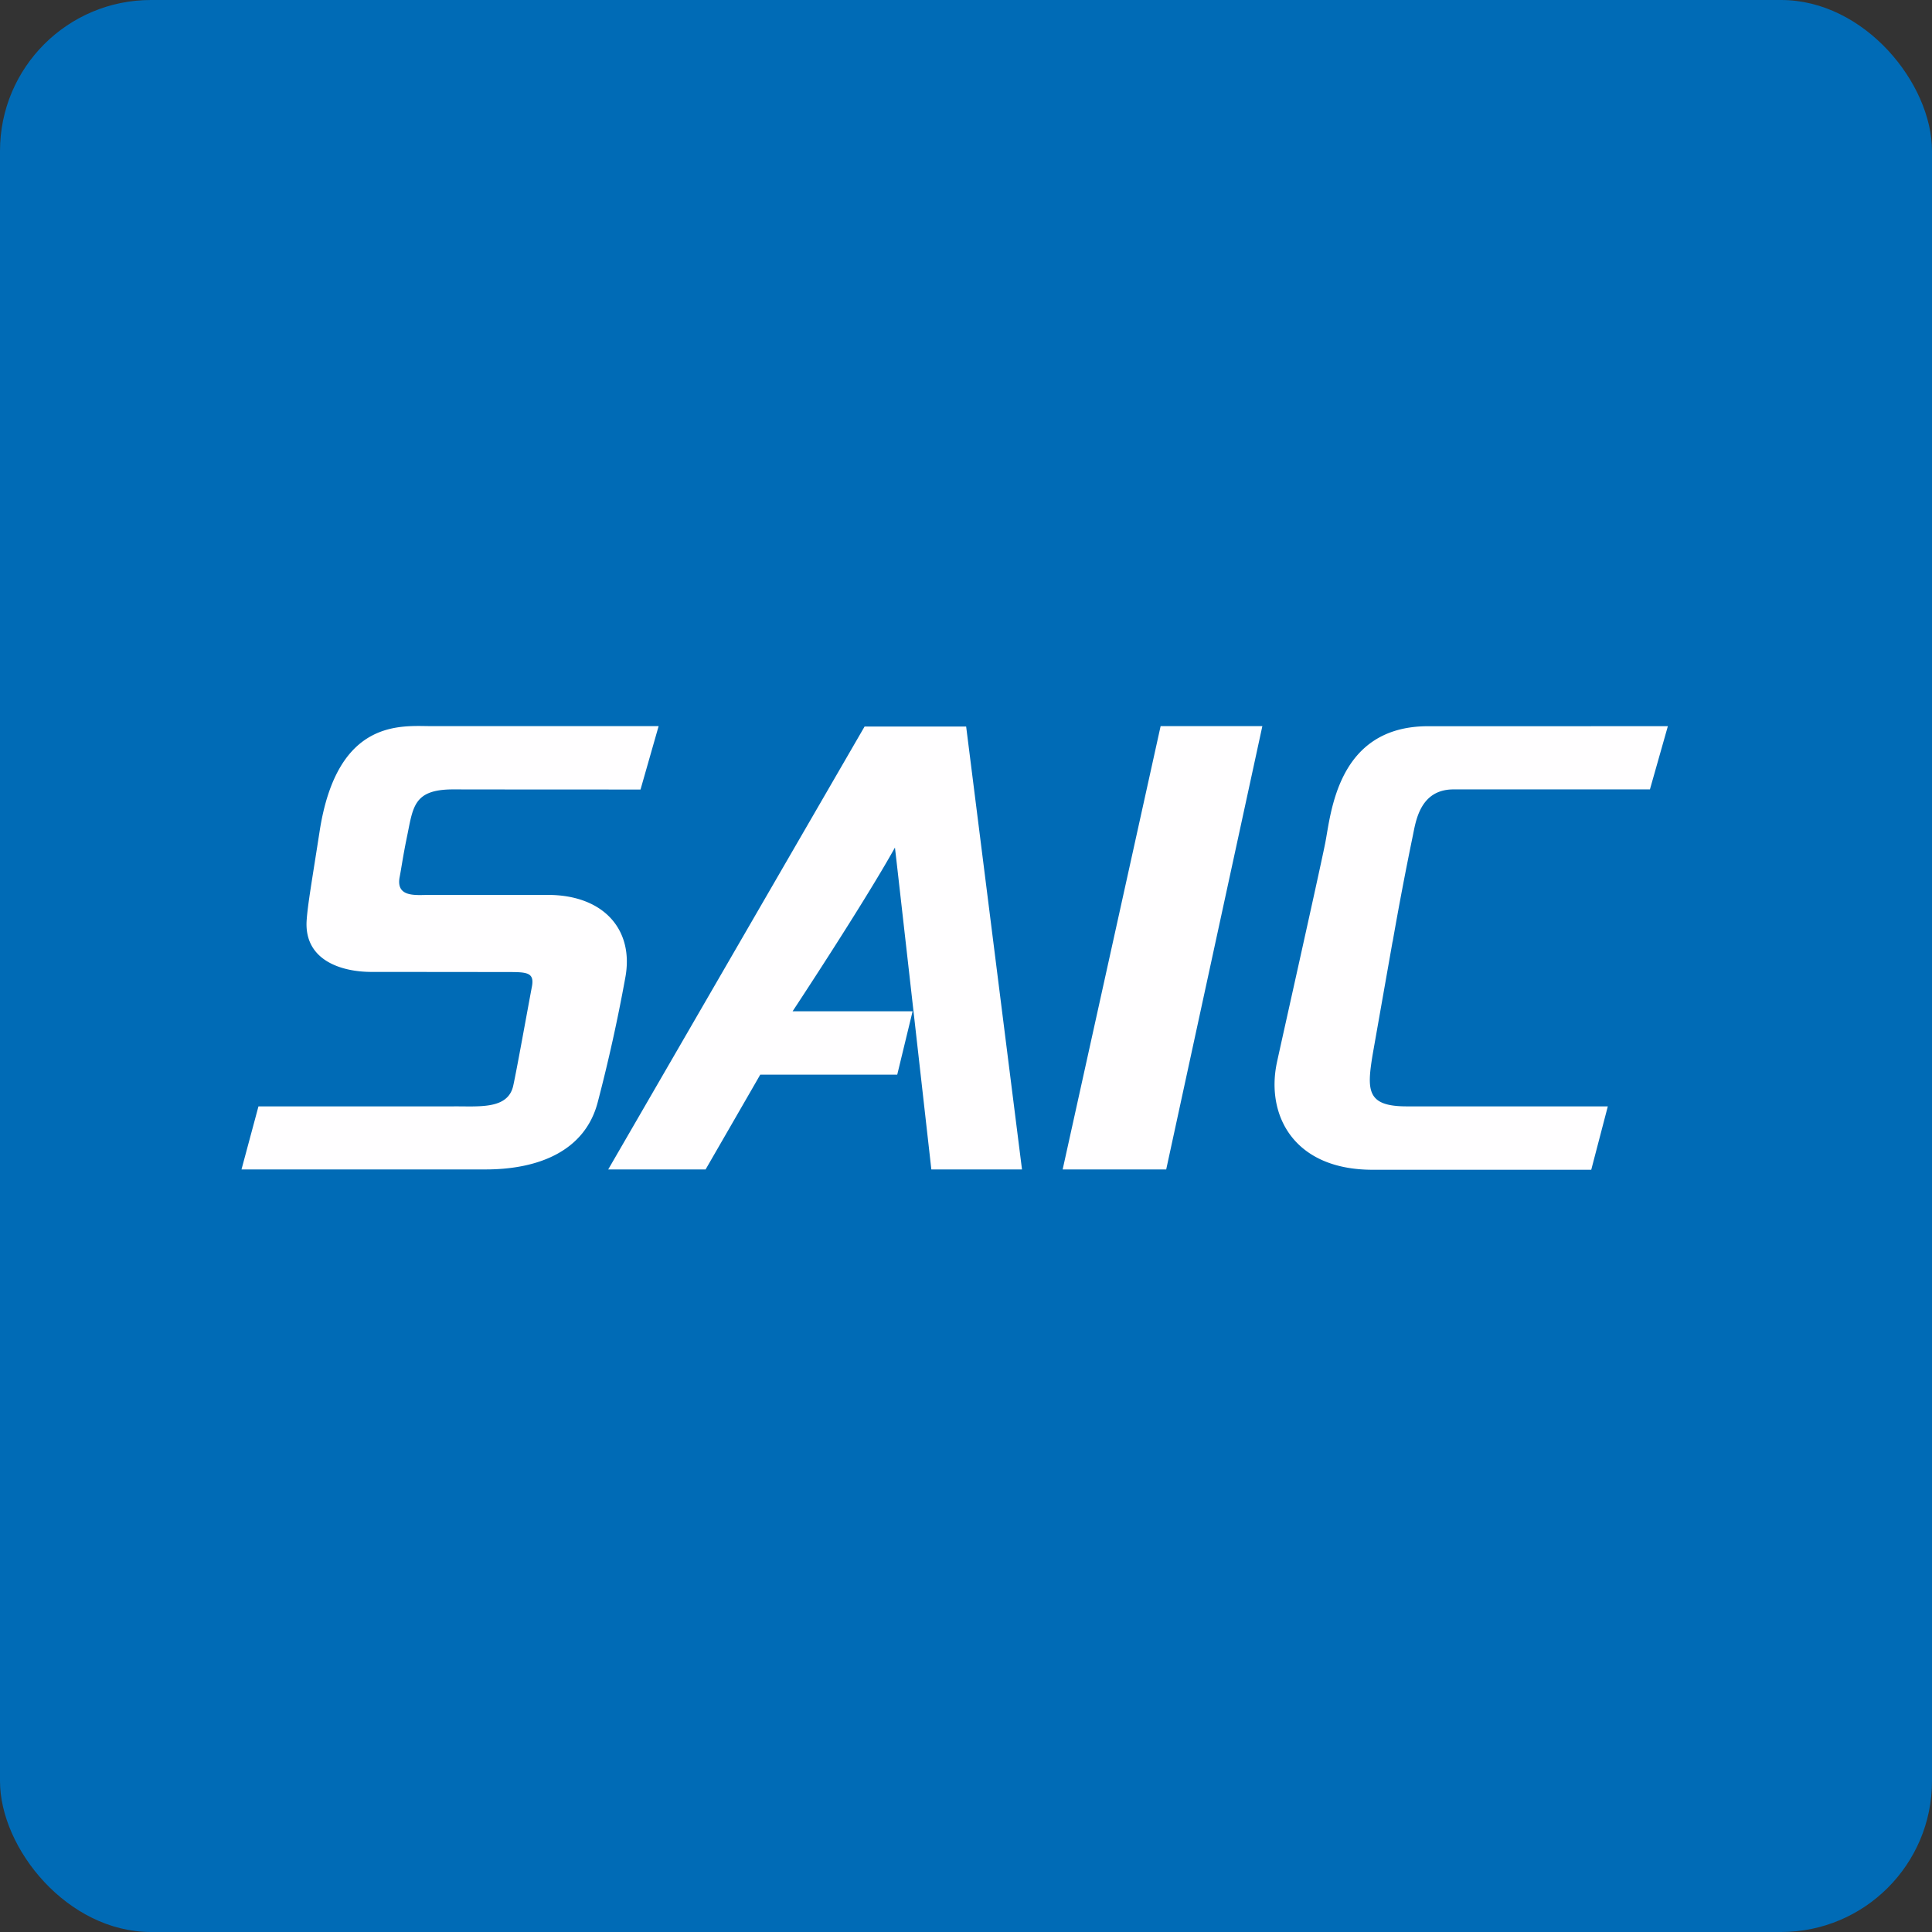 <!-- by FastBull --><svg xmlns="http://www.w3.org/2000/svg" width="64" height="64" viewBox="0 0 64 64"><rect x="0" y="0" width="64" height="64" fill="#333333" stroke="none"/><rect x="0" y="0" width="64" height="64" rx="5" ry="5" fill="#006BB6" /><path fill="#016cb4" d="" /><path d="M 29.646,28.077 C 28.613,29.933 26.256,33.5 26.256,33.5 L 30.231,33.5 L 29.722,35.6 L 25.184,35.6 C 25.115,35.723 23.374,38.739 23.374,38.739 L 20.148,38.739 L 28.64,24.068 L 32.005,24.068 L 33.855,38.739 L 30.852,38.739 C 30.852,38.739 29.662,28.181 29.646,28.077 Z M 41.817,24.054 L 38.447,24.054 L 35.202,38.739 L 38.632,38.739 L 41.817,24.054 Z M 46.133,31.195 L 46.13,31.195 L 45.471,34.933 C 45.275,36.125 45.275,36.65 46.598,36.65 L 53.261,36.65 L 52.712,38.75 L 45.471,38.75 C 42.85,38.75 41.941,36.941 42.294,35.222 C 42.349,34.949 43.704,28.908 43.897,27.941 C 44.092,26.974 44.284,24.057 47.307,24.057 L 55.25,24.056 L 54.656,26.15 L 48.15,26.15 C 47.02,26.15 46.896,27.244 46.797,27.706 A 117.527,117.527 0 0,0 46.133,31.195 Z M 13.239,29.053 C 13.107,29.744 13.796,29.645 14.216,29.645 L 18.145,29.645 C 20.008,29.645 21.014,30.811 20.712,32.397 A 55.062,55.062 0 0,1 19.799,36.518 C 19.37,38.151 17.806,38.739 16.087,38.739 L 8,38.739 L 8.562,36.65 L 15.019,36.65 C 15.87,36.643 16.821,36.758 17,35.972 C 17.112,35.473 17.458,33.543 17.62,32.683 C 17.712,32.196 17.437,32.2 16.765,32.2 C 16.765,32.2 13.69,32.196 12.308,32.196 C 11.283,32.196 10.064,31.797 10.159,30.476 C 10.195,29.956 10.337,29.155 10.588,27.536 C 11.172,23.772 13.315,24.055 14.295,24.054 L 21.818,24.054 L 21.218,26.154 C 21.218,26.154 16.97,26.154 15.019,26.15 C 13.678,26.148 13.686,26.743 13.474,27.756 C 13.343,28.397 13.297,28.756 13.239,29.053 Z" fill="#fffeff" /></svg>
